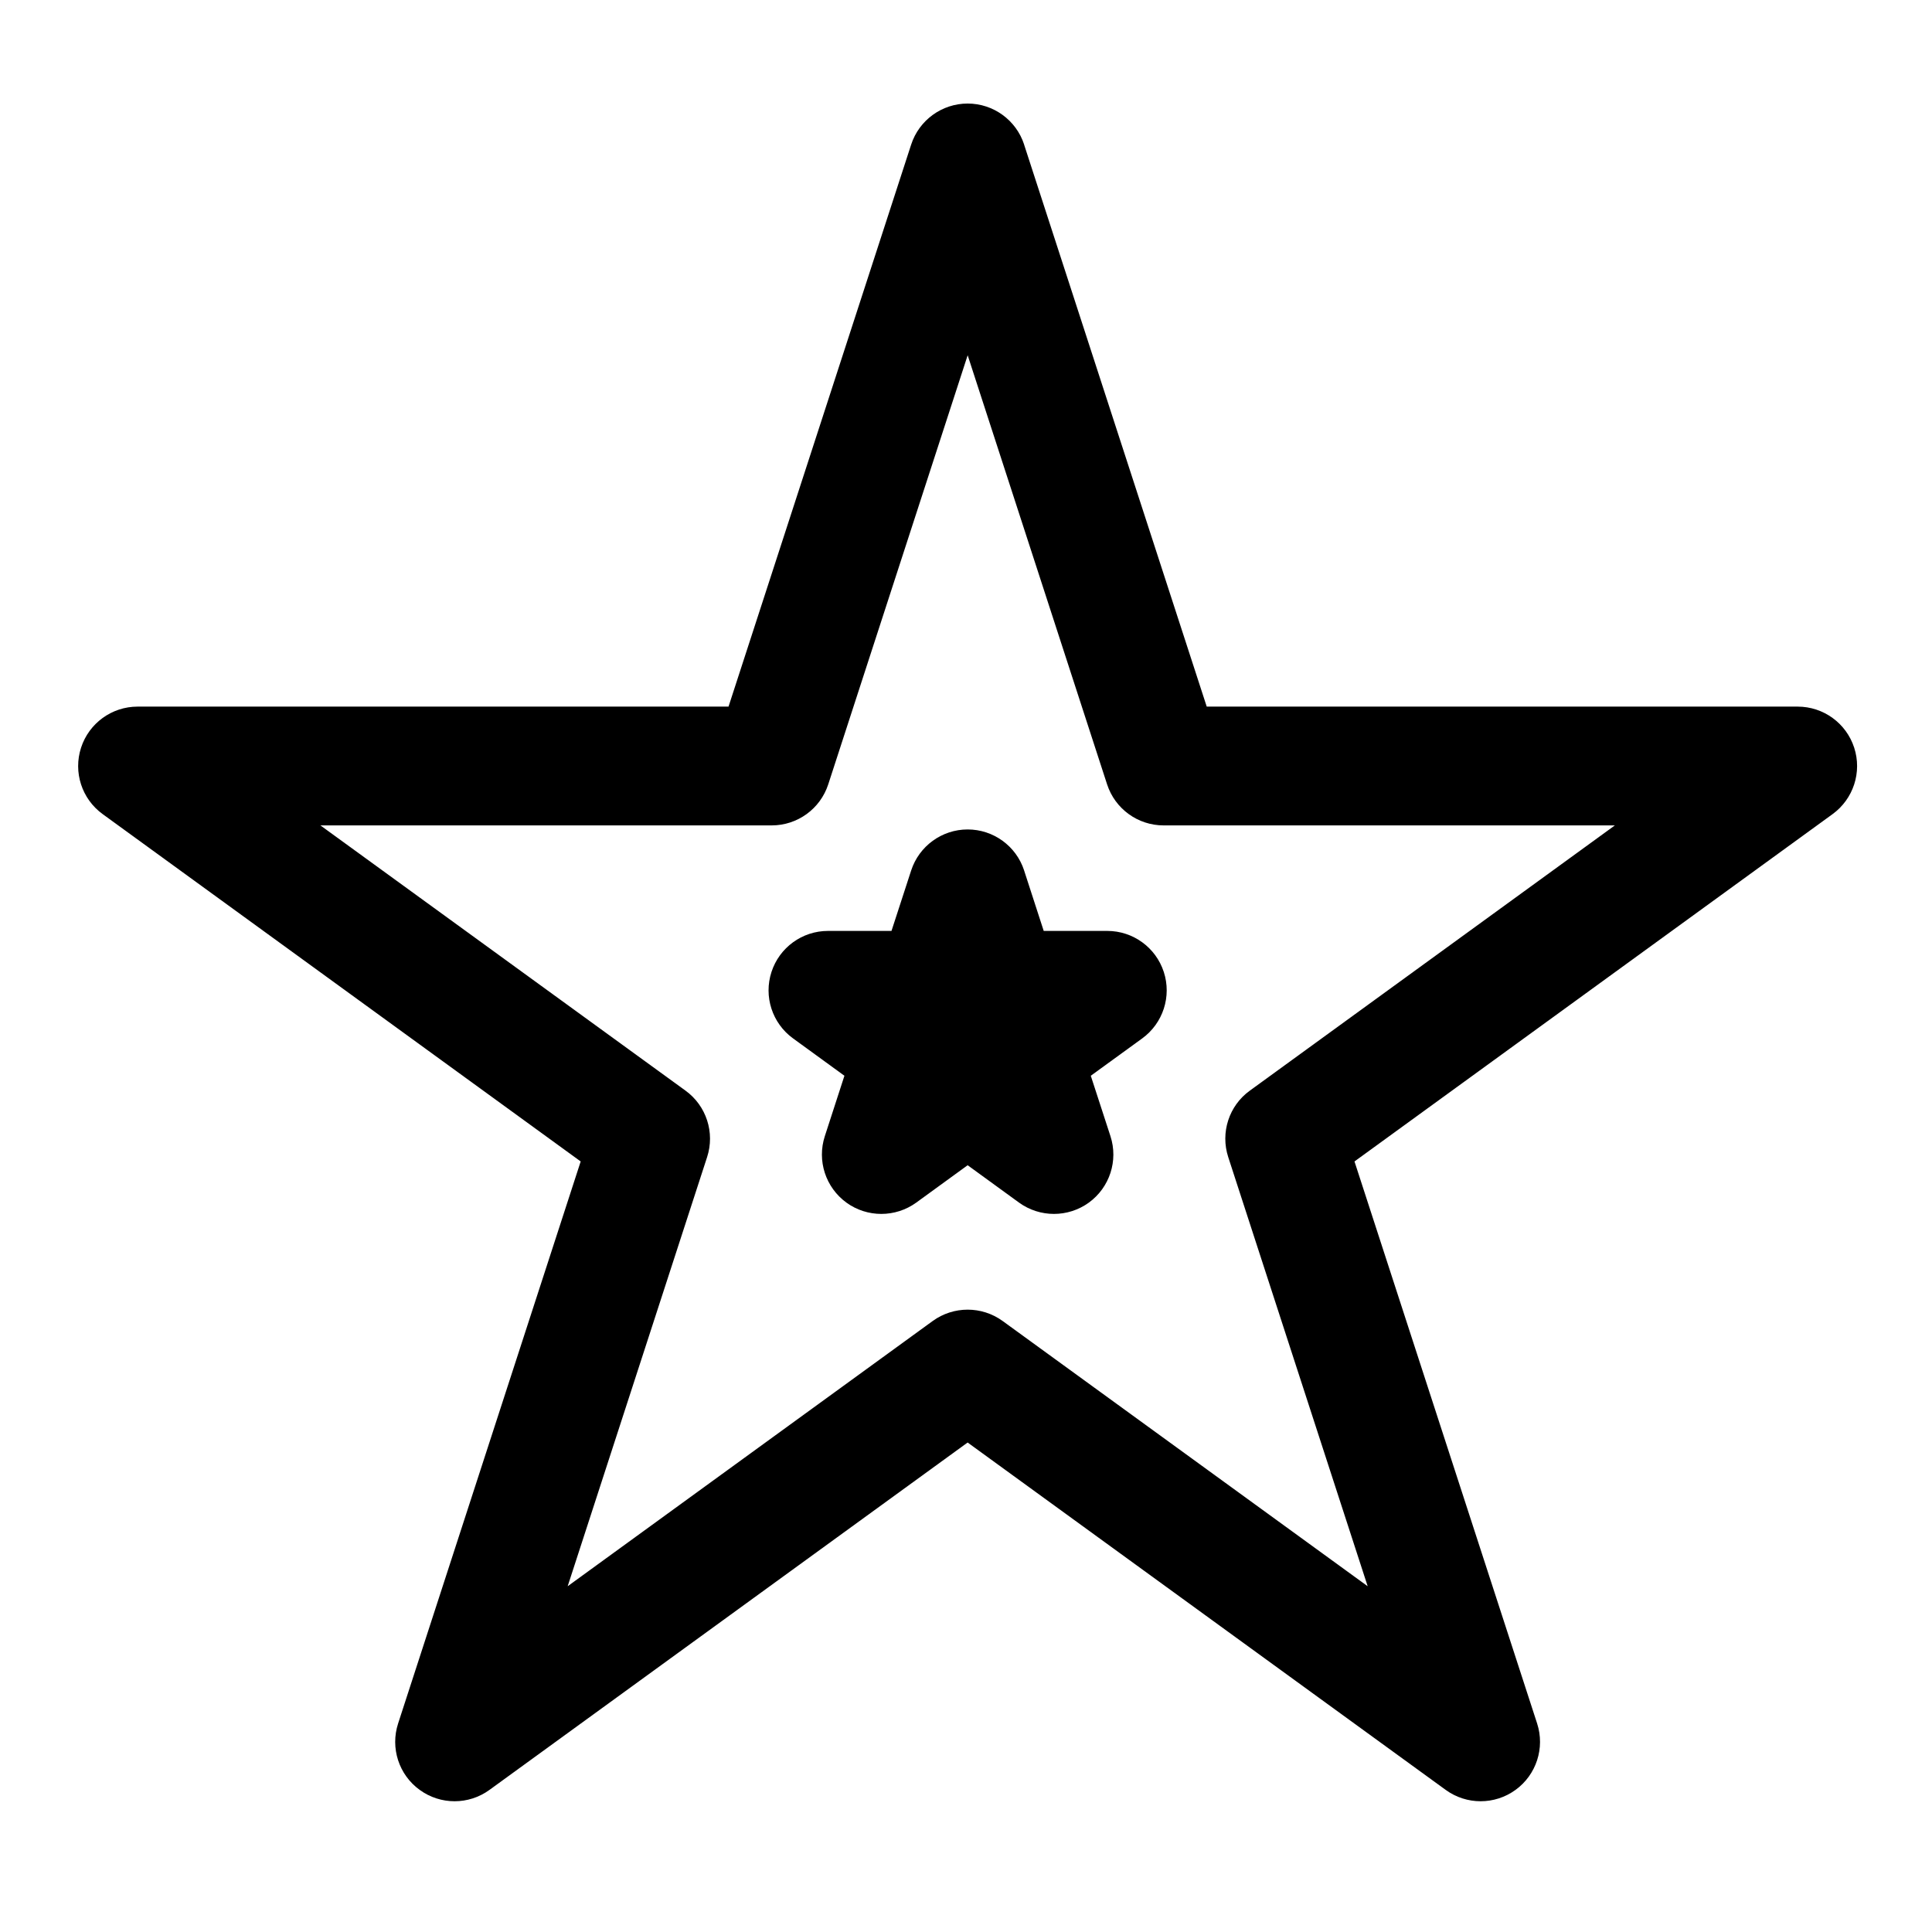 <?xml version="1.0" encoding="UTF-8"?>
<!-- Uploaded to: ICON Repo, www.svgrepo.com, Generator: ICON Repo Mixer Tools -->
<svg fill="#000000" width="800px" height="800px" version="1.1" viewBox="144 144 512 512" xmlns="http://www.w3.org/2000/svg">
 <path d="m415.41 182.32c-2.109-6.488-8.156-10.879-14.973-10.879s-12.863 4.394-14.973 10.879l-48.398 148.94h-156.61c-6.816 0-12.863 4.394-14.973 10.879-2.109 6.488 0.188 13.586 5.715 17.602l126.69 92.055-48.383 148.94c-2.109 6.488 0.188 13.602 5.715 17.602 5.512 4.016 12.988 4.016 18.5 0l126.71-92.055 126.69 92.055c5.527 4.016 12.988 4.016 18.516 0 5.512-4 7.824-11.117 5.715-17.602l-48.398-148.94 126.71-92.055c5.512-4.016 7.824-11.117 5.715-17.602-2.109-6.488-8.156-10.879-14.973-10.879h-156.61l-48.398-148.94zm-14.973 55.812 36.953 113.73c2.109 6.488 8.156 10.879 14.973 10.879h119.59l-96.746 70.297c-5.527 4-7.824 11.117-5.715 17.602l36.953 113.73-96.746-70.297c-5.527-4-12.988-4-18.516 0l-96.746 70.297 36.953-113.73c2.109-6.488-0.203-13.602-5.715-17.602l-96.762-70.297h119.59c6.832 0 12.879-4.394 14.988-10.879l36.953-113.73zm14.973 136.56c-2.109-6.488-8.156-10.879-14.973-10.879s-12.863 4.394-14.973 10.879l-5.211 16.012h-16.832c-6.832 0-12.863 4.394-14.973 10.879-2.109 6.488 0.188 13.586 5.715 17.602l13.617 9.902-5.195 16.012c-2.109 6.488 0.203 13.586 5.715 17.602 5.512 4 12.988 4 18.516 0l13.617-9.902 13.617 9.902c5.527 4 12.988 4 18.516 0 5.512-4.016 7.824-11.117 5.715-17.602l-5.211-16.012s13.633-9.902 13.633-9.902c5.512-4.016 7.824-11.117 5.715-17.602-2.109-6.488-8.156-10.879-14.973-10.879h-16.848l-5.195-16.012z" fill-rule="evenodd"/>
</svg>